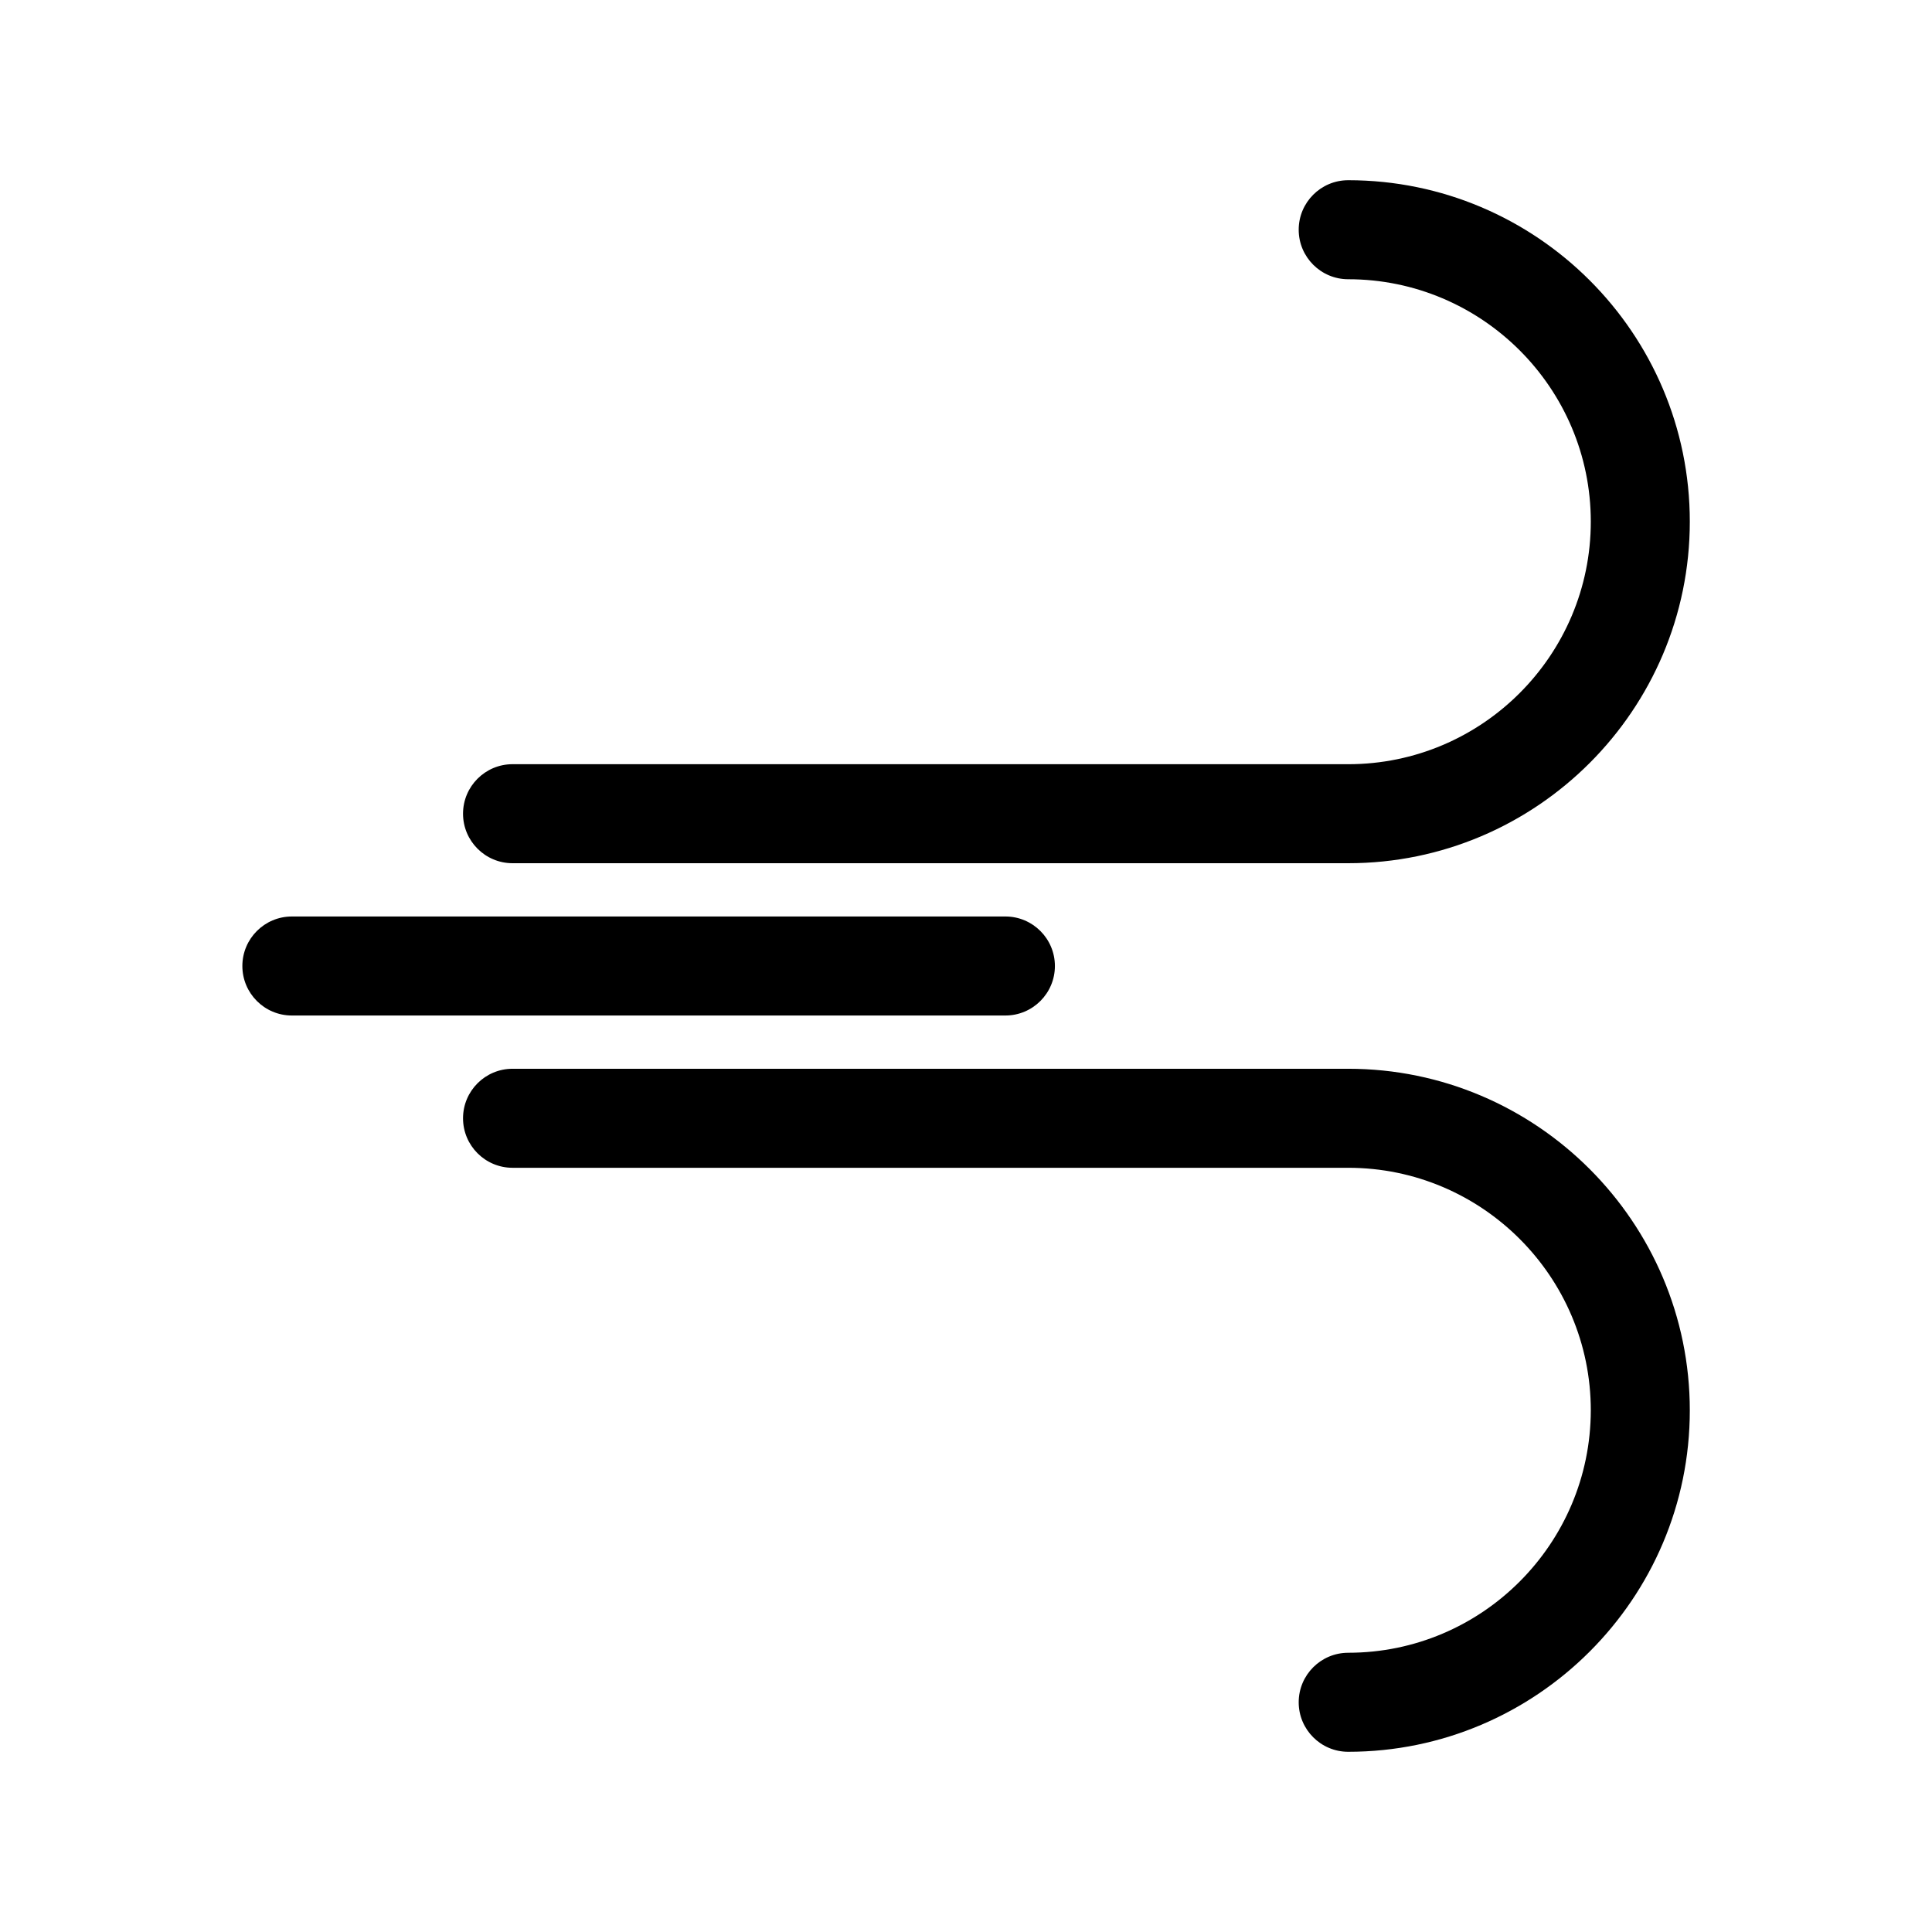 <?xml version="1.0" encoding="UTF-8"?>
<!-- Uploaded to: SVG Repo, www.svgrepo.com, Generator: SVG Repo Mixer Tools -->
<svg fill="#000000" width="800px" height="800px" version="1.1" viewBox="144 144 512 512" xmlns="http://www.w3.org/2000/svg">
 <g>
  <path d="m501.29 191.76c-7.242 0-13.121 5.879-13.121 13.121 0 7.242 5.879 13.121 13.121 13.121 35.426 0 64.289 28.812 64.289 64.234 0 35.426-28.812 64.289-64.289 64.289l-221.46-0.004c-7.242 0-13.121 5.879-13.121 13.121s5.879 13.121 13.121 13.121h221.46c49.91 0 90.527-40.621 90.527-90.527 0-49.91-40.617-90.477-90.527-90.477z"/>
  <path d="m501.29 582c-7.242 0-13.121 5.879-13.121 13.121 0 7.242 5.879 13.121 13.121 13.121 49.91 0 90.527-40.621 90.527-90.477 0-49.859-40.617-90.531-90.527-90.531h-221.46c-7.242 0-13.121 5.879-13.121 13.121 0 7.242 5.879 13.121 13.121 13.121h221.46c35.426 0 64.289 28.812 64.289 64.289-0.055 35.422-28.863 64.234-64.289 64.234z"/>
  <path d="m423.56 400c0-7.242-5.879-13.121-13.121-13.121h-189.09c-7.242 0-13.121 5.879-13.121 13.121s5.879 13.121 13.121 13.121h189.09c7.242-0.004 13.121-5.879 13.121-13.121z"/>
 </g>
</svg>